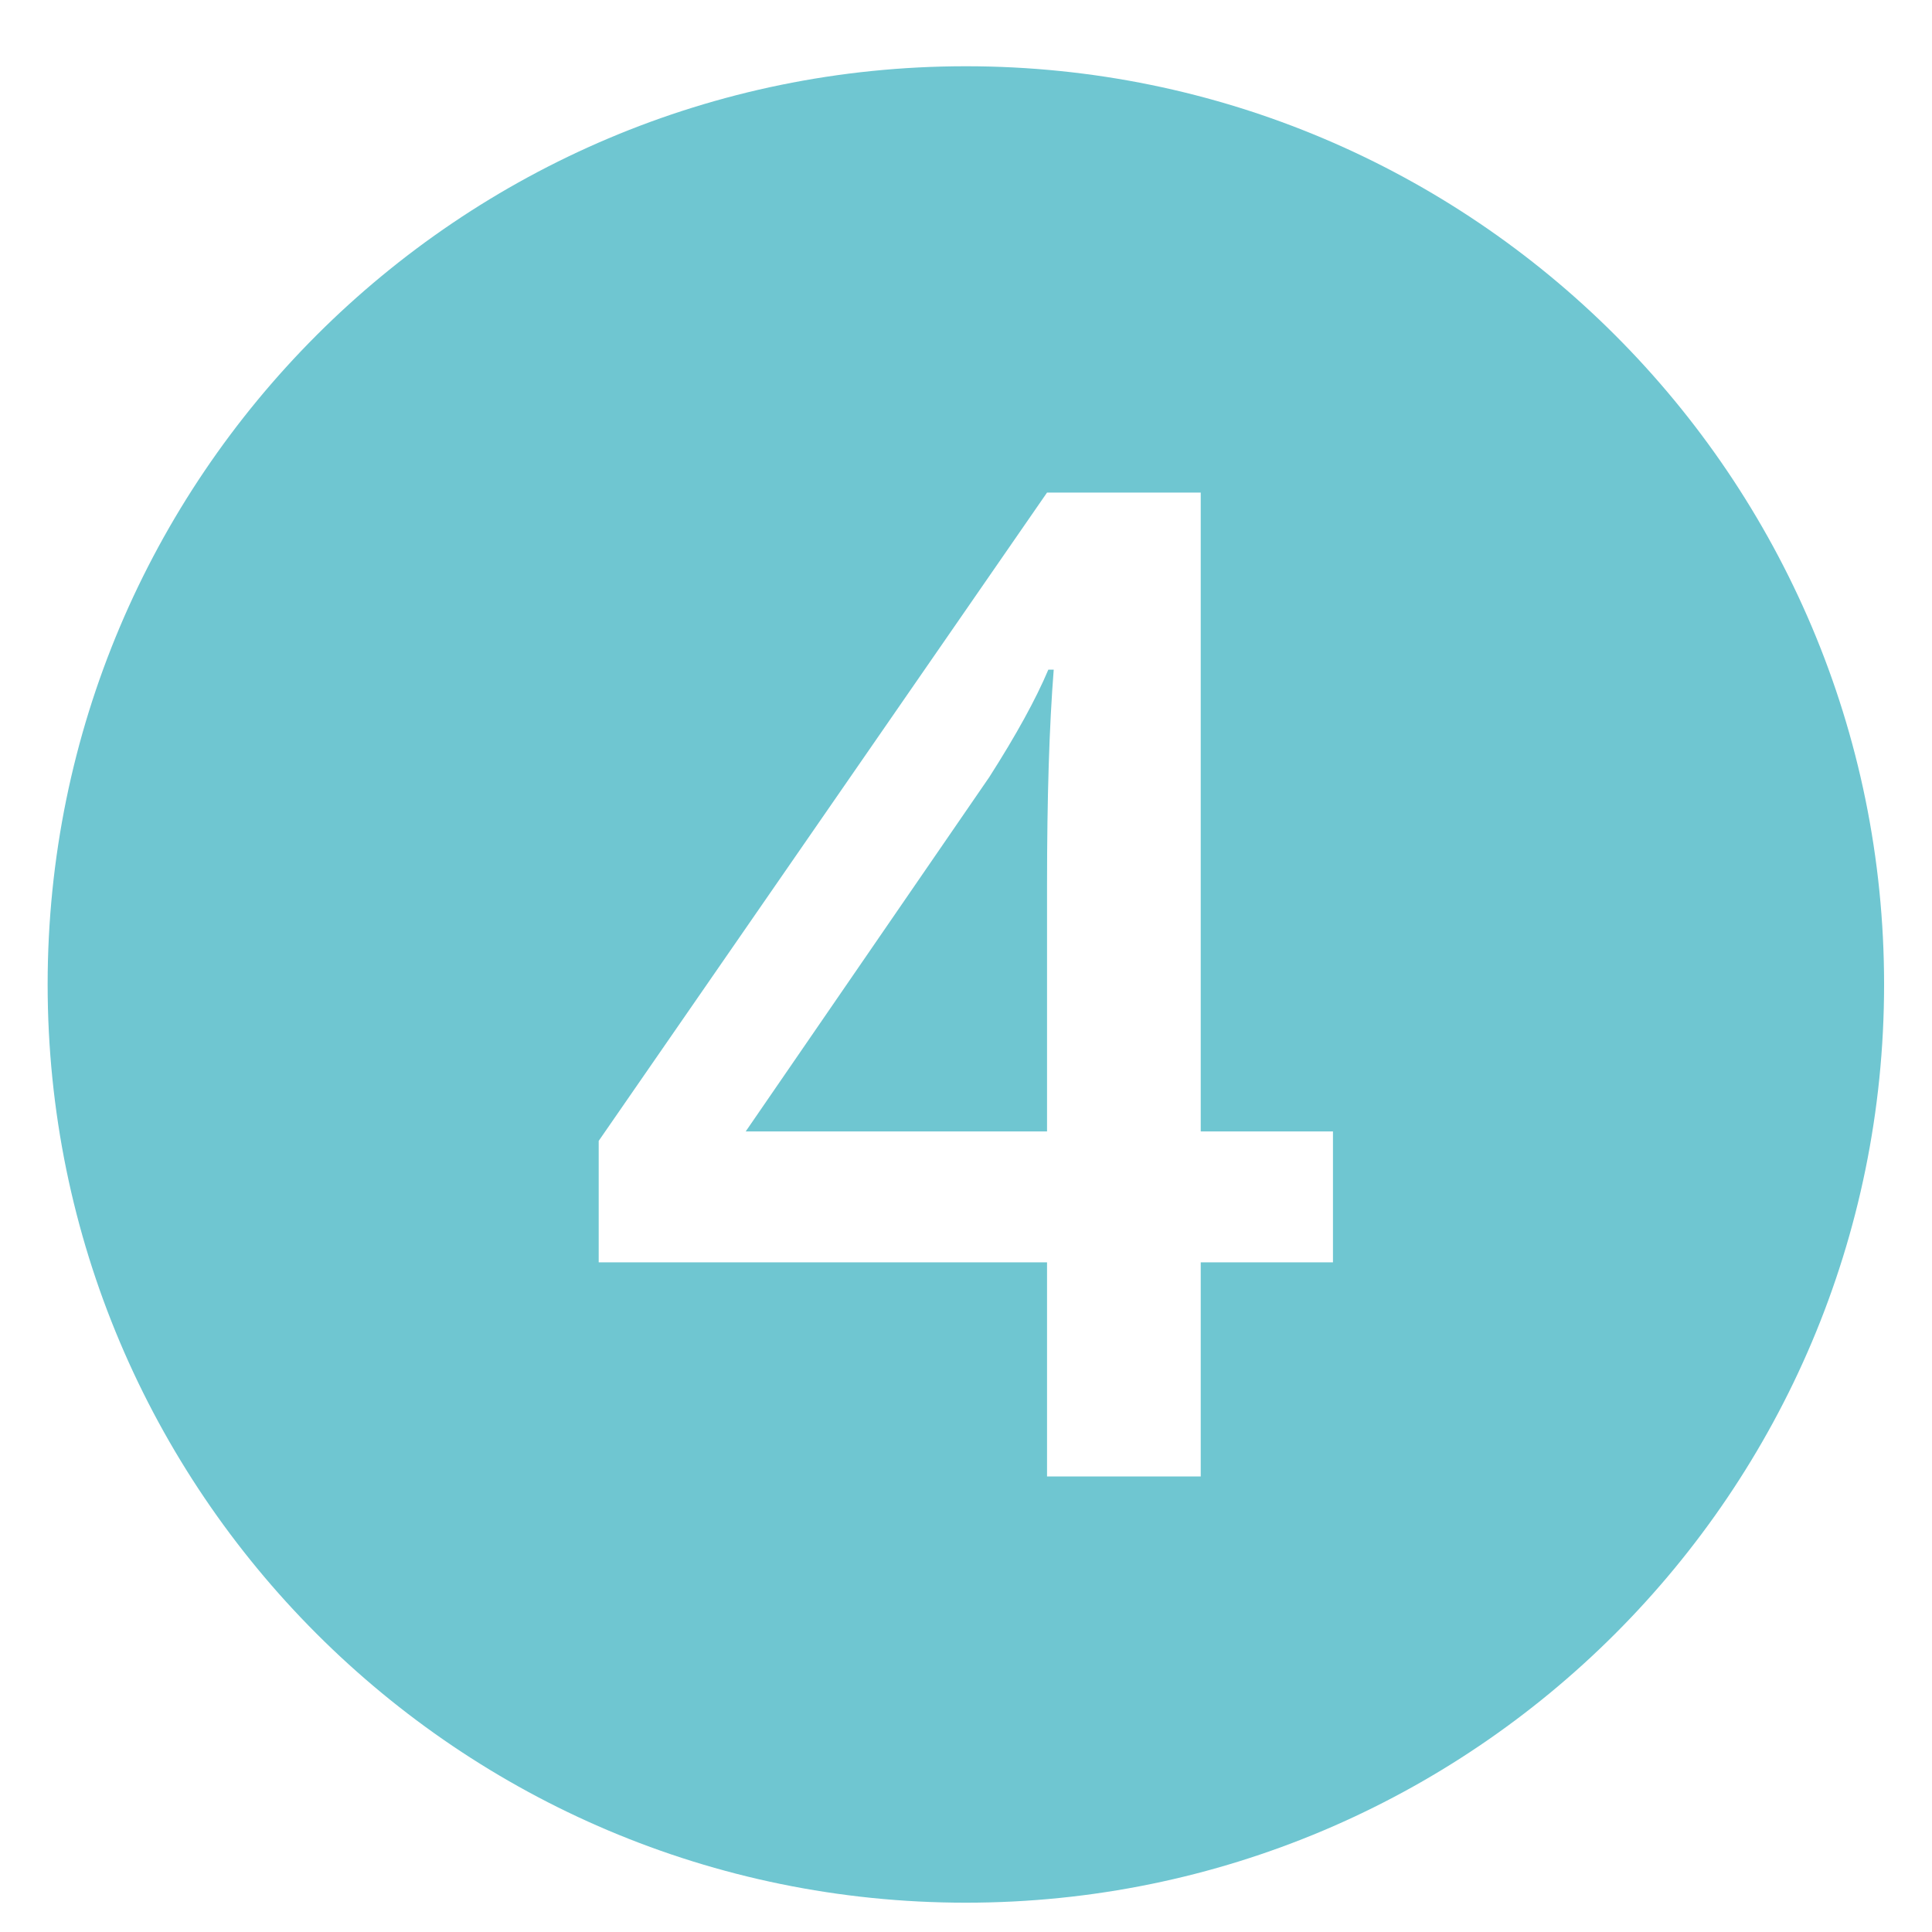 <?xml version="1.0" encoding="UTF-8"?>
<!-- Generator: Adobe Illustrator 27.6.1, SVG Export Plug-In . SVG Version: 6.00 Build 0)  -->
<svg xmlns="http://www.w3.org/2000/svg" xmlns:xlink="http://www.w3.org/1999/xlink" version="1.1" id="Vrstva_1" x="0px" y="0px" viewBox="0 0 283.46 283.46" style="enable-background:new 0 0 283.46 283.46;" xml:space="preserve">
<style type="text/css">
	.st0{fill:#6FC6D1;}
</style>
<g>
	<path class="st0" d="M145.15,114.01L109.41,166h44.21v-36.14c0-12.87,0.33-23.4,0.98-31.61h-0.79   C151.98,102.59,149.09,107.84,145.15,114.01z"></path>
	<path class="st0" d="M141.71,9.72C67.3,9.72,6.99,70.04,6.99,144.44S67.3,279.16,141.71,279.16s134.72-60.31,134.72-134.72   S216.11,9.72,141.71,9.72z M195.57,185.21h-19.4v31.41h-22.55v-31.41H87.84v-17.82l65.78-95.12h22.55V166h19.4V185.21z"></path>
</g>
</svg>

